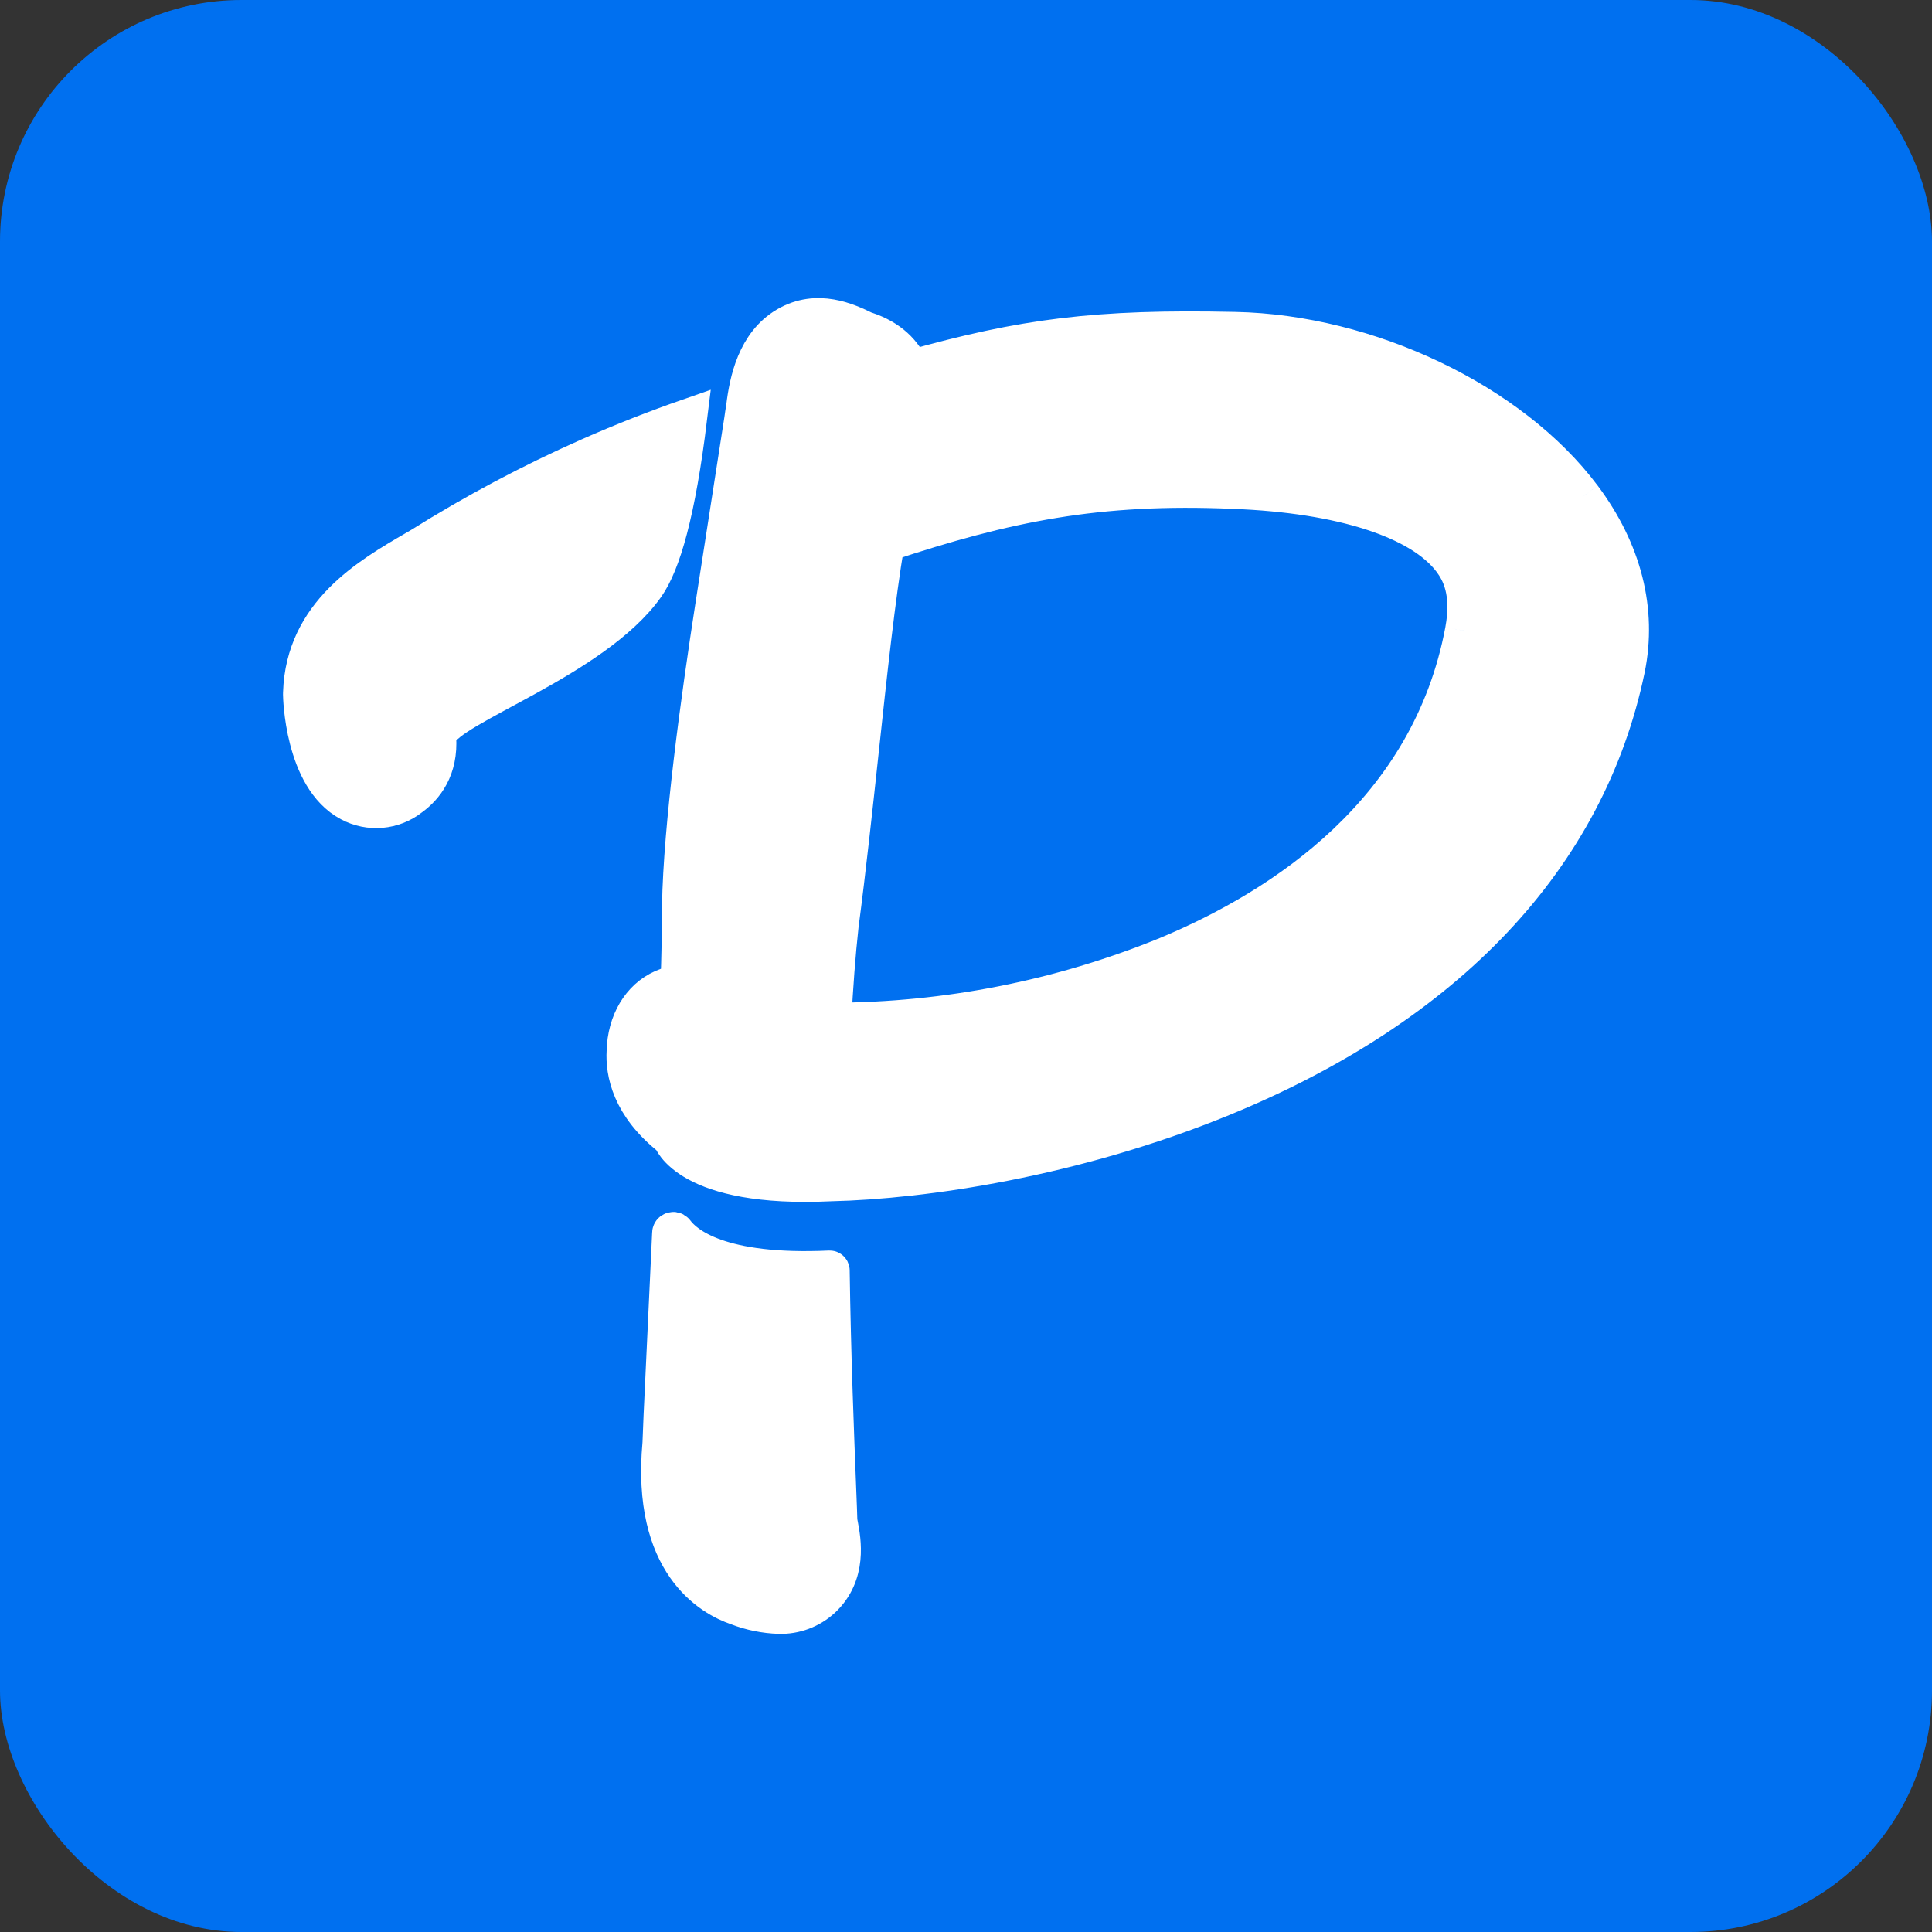 <svg xmlns="http://www.w3.org/2000/svg" version="1.1" xmlns:xlink="http://www.w3.org/1999/xlink" xmlns:svgjs="http://svgjs.dev/svgjs" width="512" height="512"><rect width="100%" height="100%" fill="#333333" stroke="none"/><svg id="SvgjsSvg1011" xmlns="http://www.w3.org/2000/svg" viewBox="0 0 512 512"><rect width="512" height="512" rx="64" ry="64" fill="#0070f0"></rect><path id="SvgjsPath1010" d="M222.211,403.113c-.032-1.527-.142-4.256-.346-9.454-.479-12.074-1.382-34.829-1.693-56.968-.004-.163-.14-.292-.303-.288-.001,0-.003,0-.004,0-29.119,1.344-38.269-6.377-40.932-9.985-.207-.272-.595-.325-.867-.118-.148.113-.238.287-.244.474-.487,10.682-.996,21.42-1.431,30.585-.778,16.318-1.08,22.838-1.135,25.193l-.01.092c-2.877,31.758,13.271,40.762,20.235,43.121,3.507,1.353,7.217,2.106,10.974,2.228,4.21.12,8.301-1.409,11.402-4.261,6.994-6.524,5.299-15.574,4.573-19.435-.074-.407-.161-.811-.219-1.182" fill="#fff" stroke="#fff" stroke-miterlimit="10" stroke-width="10"></path><path id="SvgjsPath1009" d="M171.097,155.351c4.307-6.077,8.24-19.516,11.32-44.694-8.375,2.919-17.174,6.342-26.288,10.372-15.455,6.841-30.4,14.784-44.719,23.766l-1.218.707c-12.456,7.229-29.516,17.126-30.184,38.105,0,.155-.008.311-.008.467,0,.219.346,22.063,12.686,28.62,5.19,2.79,11.539,2.231,16.162-1.424,3.699-2.686,7.617-7.528,7.04-15.885,0,0,.146-.443.337-.971,2.614-7.203,41.125-19.657,54.871-39.064" fill="#fff" stroke="#fff" stroke-miterlimit="10" stroke-width="10"></path><path id="SvgjsPath1008" d="M419.382,131.678c-18.874-25.2-56.763-43.304-92.122-44.015-36.627-.798-56.096,1.767-85.954,10.163-1.842-4.297-5.396-8.087-11.815-10.219-.176-.059-.358-.114-.41-.128-4.445-2.168-12.505-5.969-20.687-1.138-8.006,4.733-10.124,14.475-10.972,21.618-.175.994-.337,2.093-.511,3.354l-7.656,49.207c-3.892,25.03-8.464,58.502-8.819,79.565v.256c0,6.033-.138,13.04-.392,20.425-1.505.143-2.976.528-4.358,1.14-5.975,2.631-9.743,9.007-9.926,16.728-.311,5.337,1.201,14.373,12.169,22.955,0,0,4.188,13.587,42.248,11.756,24.419-.556,64.451-6.379,103.743-22.489,59.636-24.453,96.642-63.718,107.024-113.599,3.17-15.488-.826-31.249-11.555-45.58M387.952,167.131c-8.97,47.796-47.735,73.191-78.68,86.08-28.159,11.494-58.268,17.444-88.679,17.525.474-9.373,1.136-18.022,1.954-25.483,1.977-15.023,3.692-30.973,5.354-46.397,2.235-20.78,4.369-40.593,6.805-54.968,31.848-10.58,56.132-15.598,92.242-14.036,28.608,1.09,49.653,7.894,57.741,18.666,2.311,3.078,5.164,8.357,3.263,18.606" fill="#fff" stroke="#fff" stroke-miterlimit="10" stroke-width="10"></path></svg><style>@media (prefers-color-scheme: light) { :root { filter: none; } }
@media (prefers-color-scheme: dark) { :root { filter: none; } }
</style></svg>